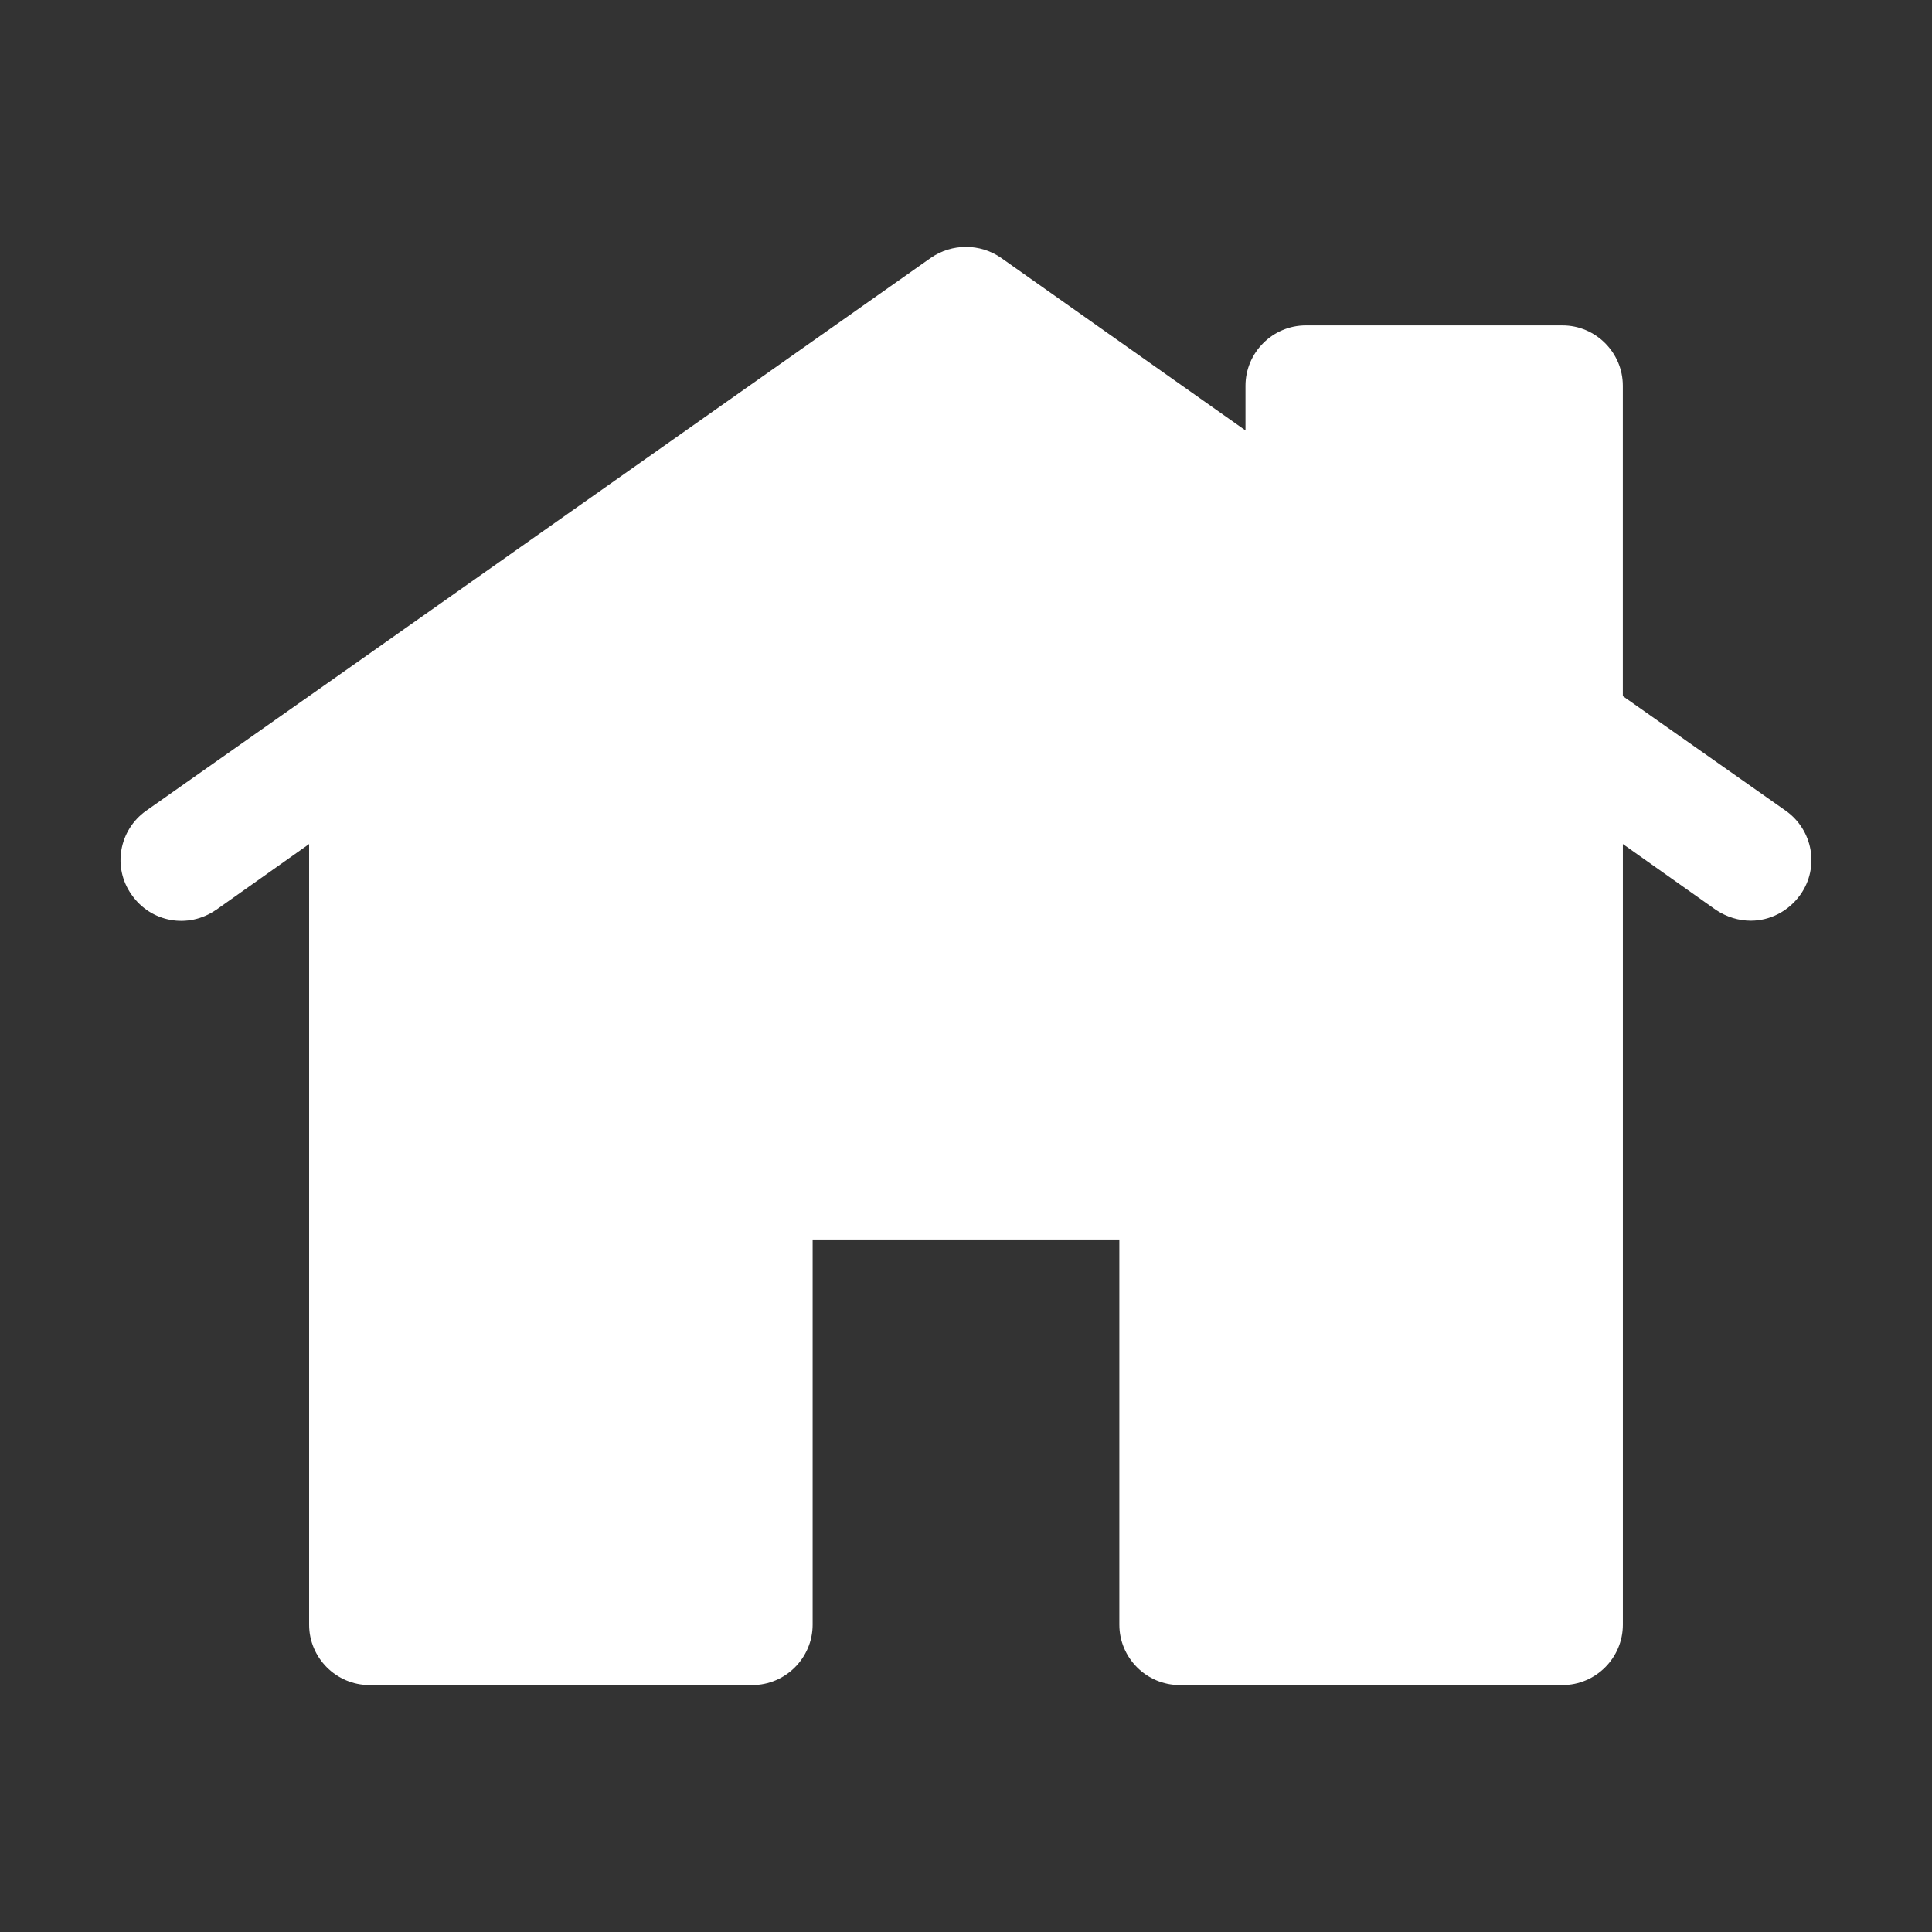 <?xml version="1.0" encoding="UTF-8"?> <svg xmlns="http://www.w3.org/2000/svg" viewBox="0 0 100 100" fill-rule="evenodd"><rect x="0" y="0" width="100" height="100" fill="#333333" stroke="none"/><path d="m11.188 47.094 4.812-3.406v40.406c0 1.719 1.406 3.125 3.125 3.125h19.812c1.719 0 3.125-1.406 3.125-3.125v-19.938h15.875v19.938c0 1.719 1.406 3.125 3.125 3.125h19.812c1.719 0 3.125-1.406 3.125-3.125v-40.406l4.812 3.406c0.562 0.375 1.188 0.562 1.812 0.562 0.969 0 1.938-0.469 2.562-1.344 1-1.406 0.656-3.344-0.75-4.344l-8.438-5.938v-16.062c0-1.719-1.406-3.125-3.125-3.125h-13.281c-1.719 0-3.125 1.406-3.125 3.125v2.312l-12.656-8.938c-1.094-0.75-2.531-0.75-3.625 0l-30.812 21.719-9.812 6.906c-1.406 1-1.75 2.938-0.75 4.344 1 1.438 2.938 1.781 4.375 0.781z" fill="#ffffff"></path></svg> 